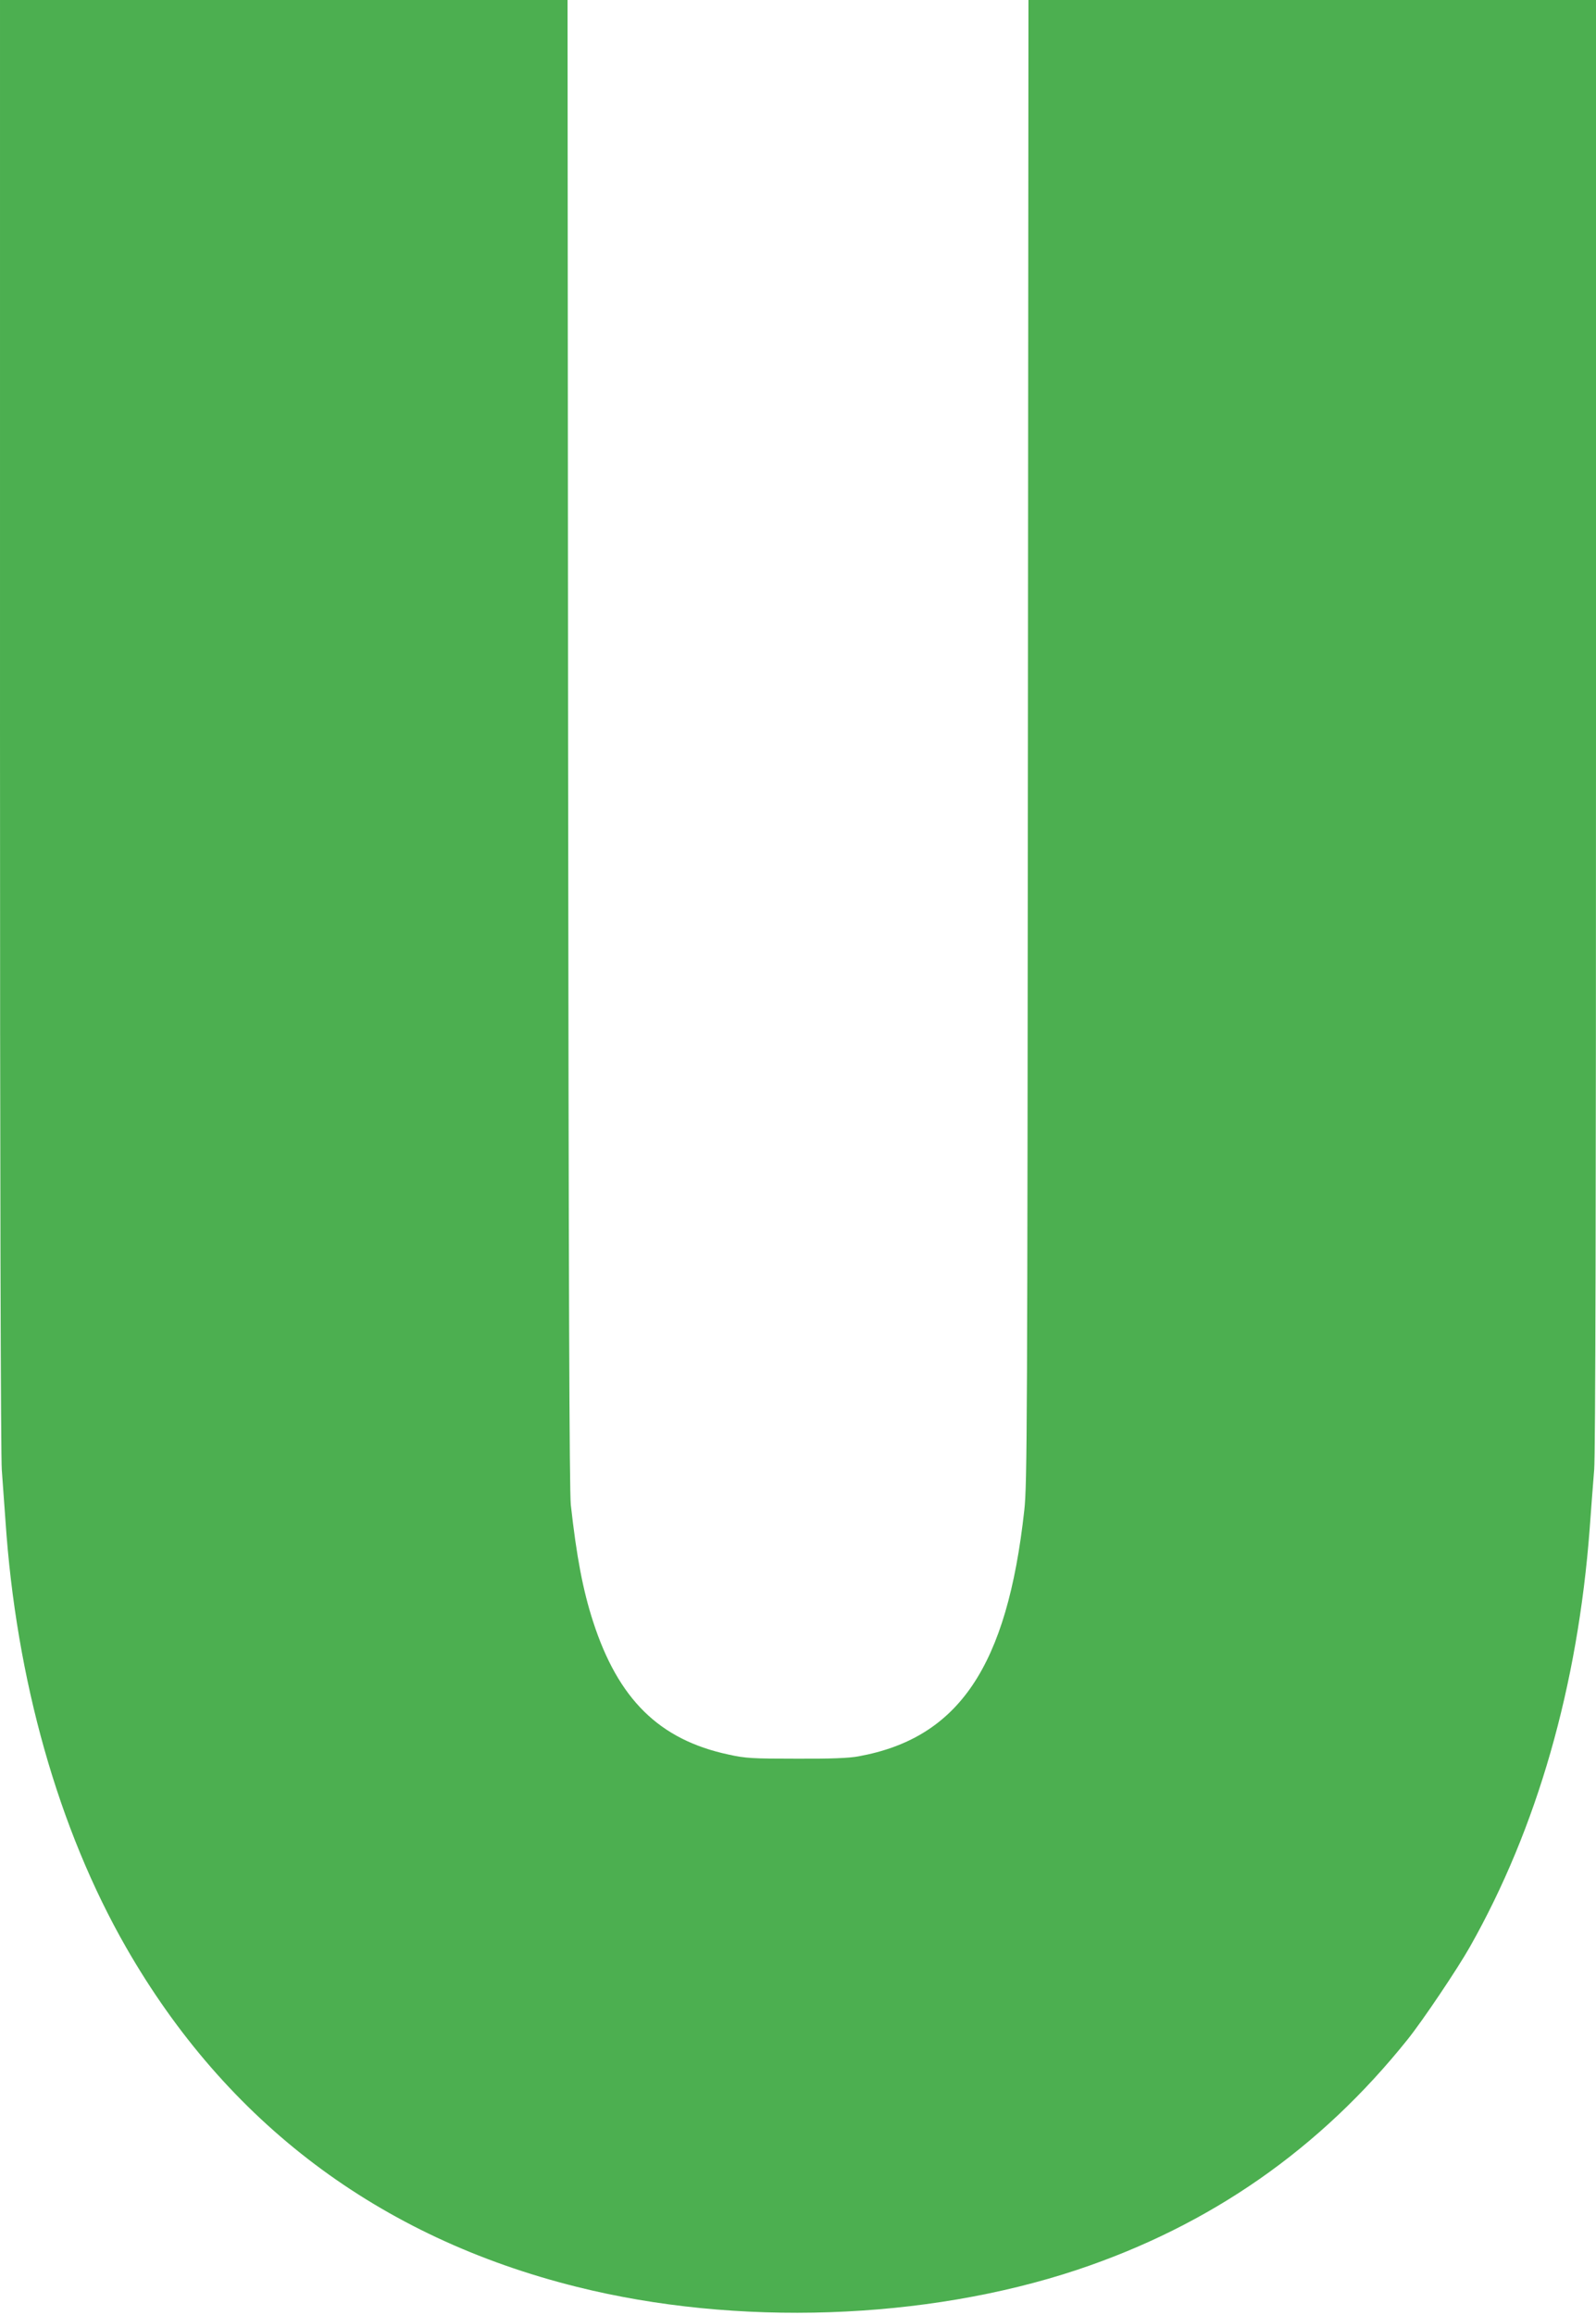 <?xml version="1.0" standalone="no"?>
<!DOCTYPE svg PUBLIC "-//W3C//DTD SVG 20010904//EN"
 "http://www.w3.org/TR/2001/REC-SVG-20010904/DTD/svg10.dtd">
<svg version="1.0" xmlns="http://www.w3.org/2000/svg"
 width="883pt" height="1280pt" viewBox="0 0 883 1280"
 preserveAspectRatio="xMidYMid meet">
<g transform="translate(0,1280) scale(0.1,-0.1)"
fill="#4caf50" stroke="none">
<path d="M0 8794 c0 -2517 4 -4049 10 -4122 5 -65 14 -189 20 -277 59 -883
293 -1709 668 -2363 556 -969 1398 -1603 2492 -1876 883 -221 1931 -185 2770
94 737 246 1343 668 1828 1274 82 102 275 389 344 511 372 657 597 1441 663
2312 8 109 19 257 25 328 7 85 10 1515 10 4128 l0 3997 -1570 0 -1570 0 -3
-4097 c-3 -3786 -4 -4110 -20 -4253 -95 -864 -362 -1260 -917 -1361 -52 -10
-158 -14 -345 -13 -242 0 -281 2 -375 23 -383 82 -610 306 -749 736 -56 173
-91 357 -123 645 -8 77 -12 1203 -15 4213 l-3 4107 -1570 0 -1570 0 0 -4006z"/>
</g>
</svg>
